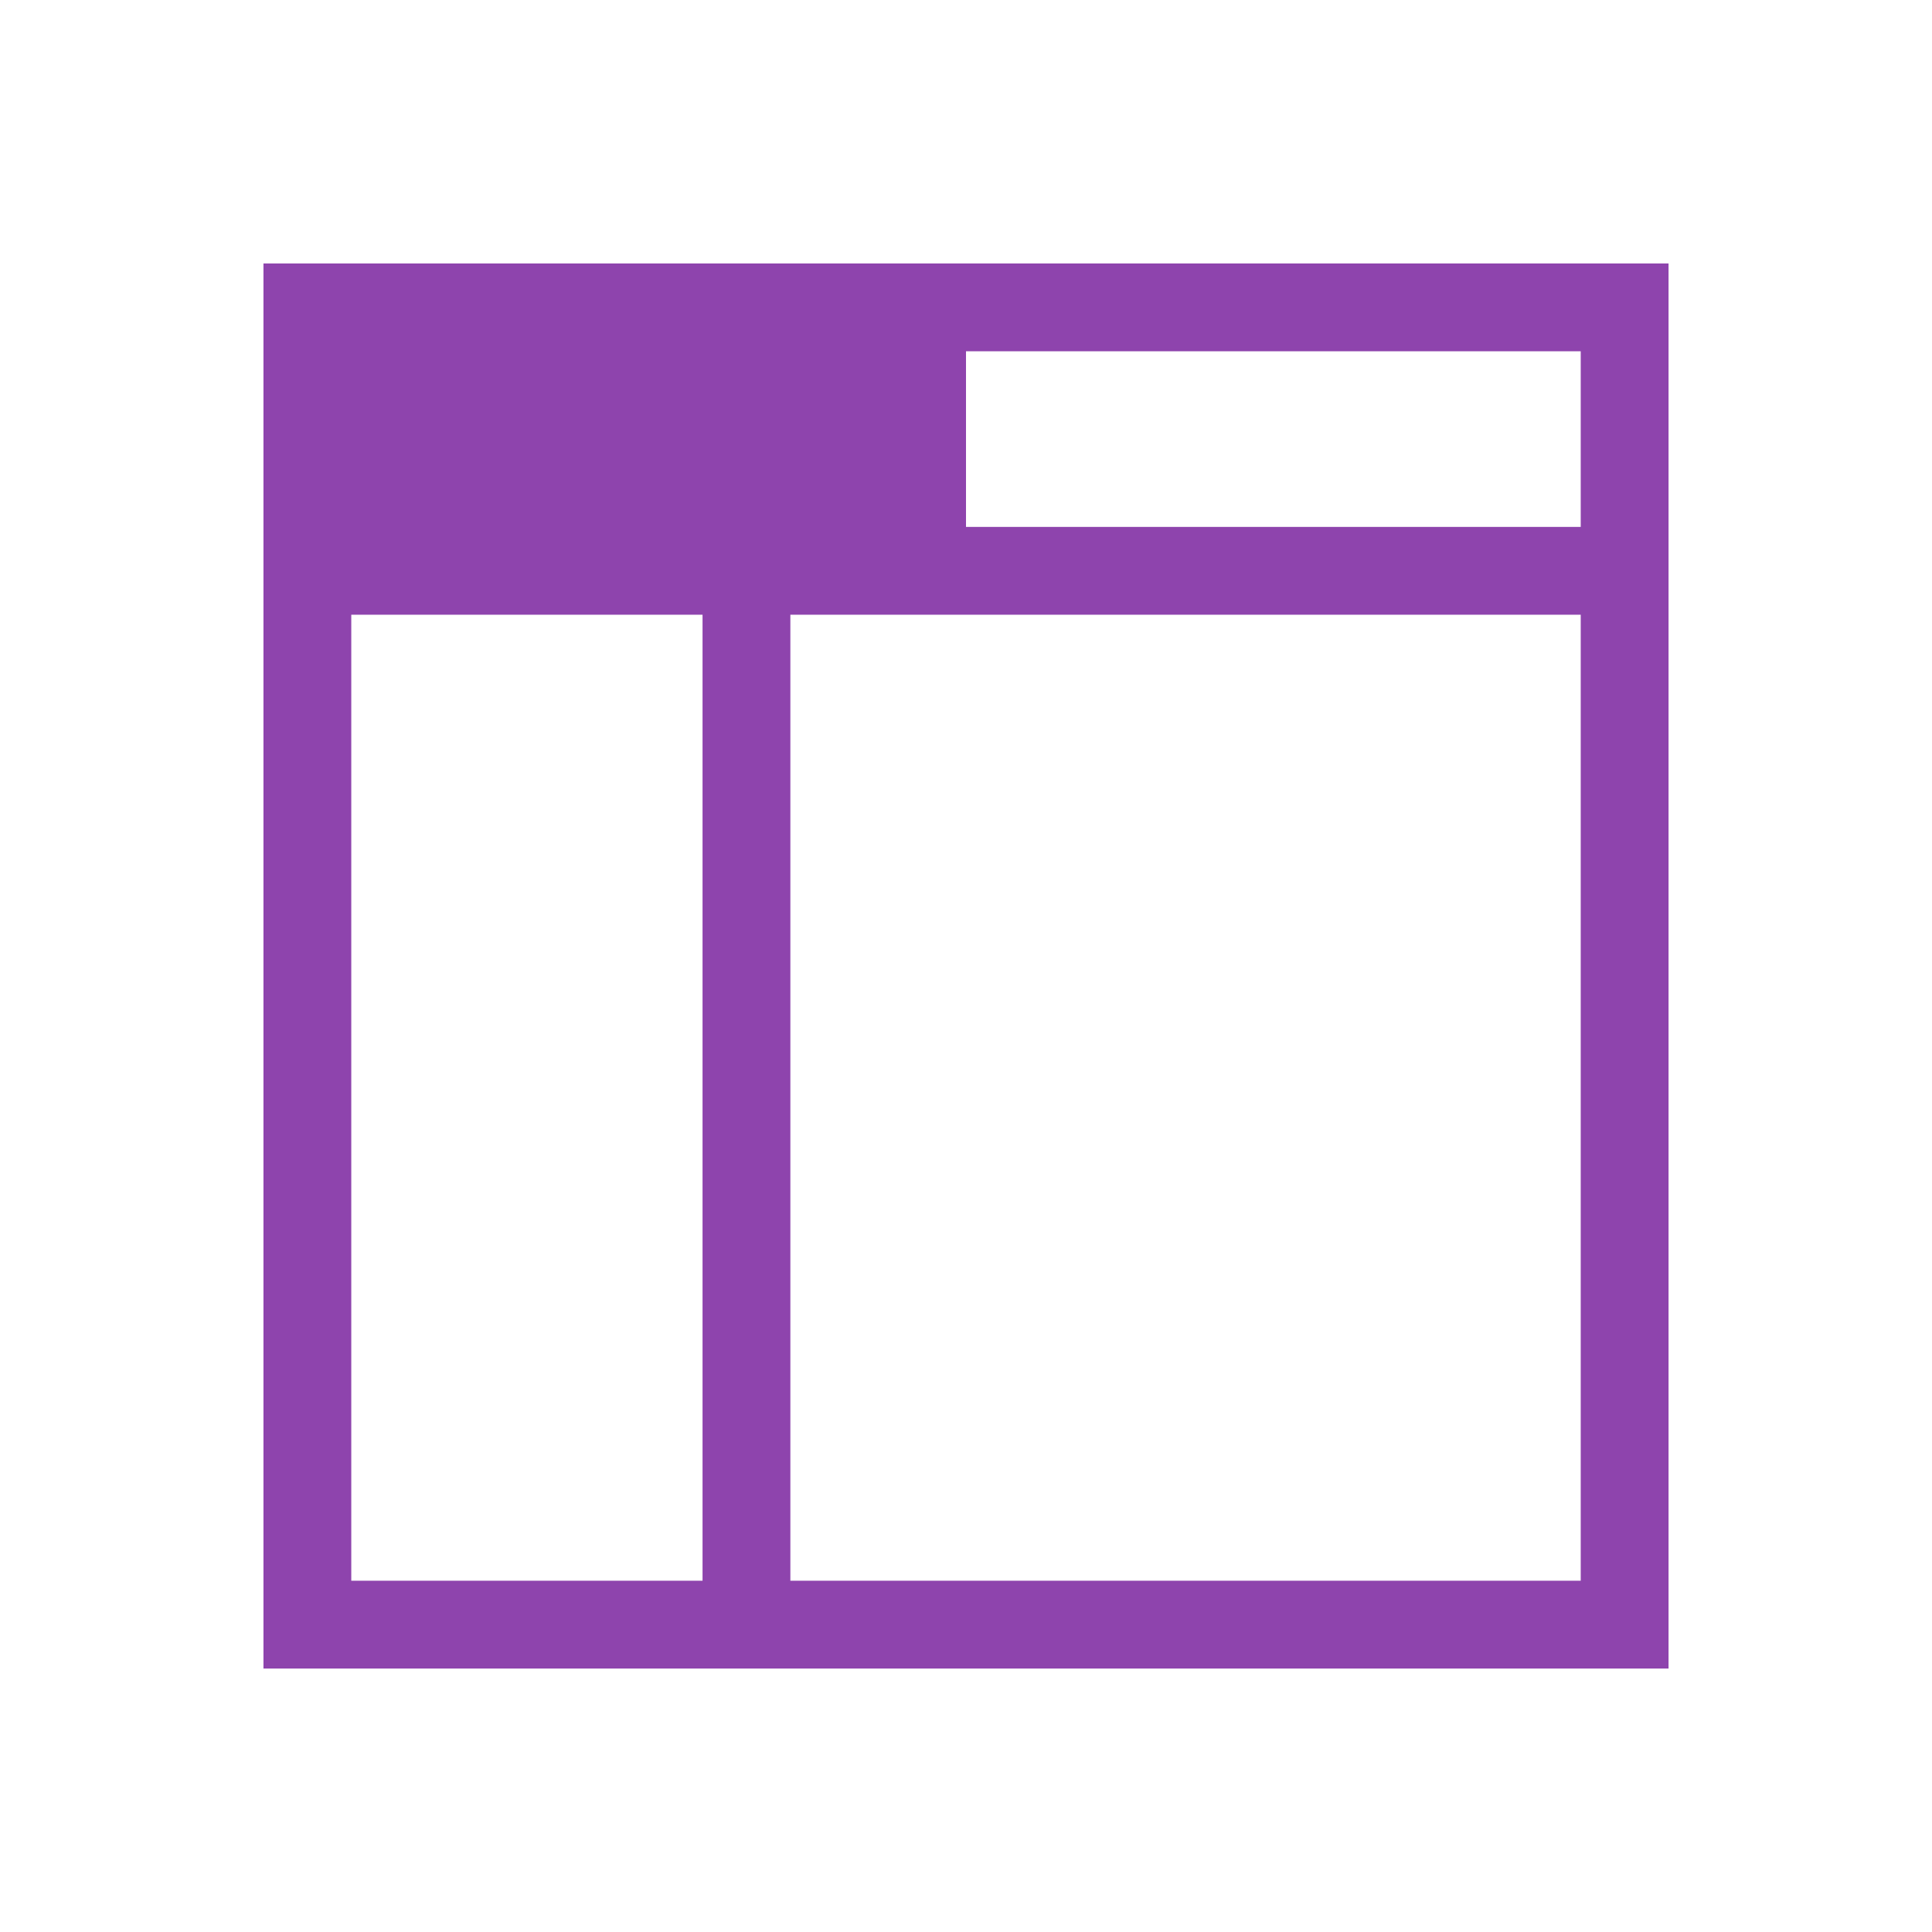 <?xml version="1.0" encoding="UTF-8" standalone="no"?>

<!-- Created with Inkscape (http://www.inkscape.org/) -->
<svg width="22" version="1.1" xmlns="http://www.w3.org/2000/svg" height="22" xmlns:inkscape="http://www.inkscape.org/namespaces/inkscape">
 <defs id="defs3871"/>
 <g inkscape:label="Capa 1" inkscape:groupmode="layer" id="layer1" transform="matrix(1 0 0 1 -326 -534.362)">
  <rect width="0" x="326.496" y="535.987" height="11" style="fill:#6c7a89" id="rect4035"/>
  <rect width="0" x="321.944" y="538.506" height="11" style="fill:#6c7a89" id="rect4035-7"/>
  <rect width="0" x="317.436" y="526.087" height="11" style="fill:#6c7a89" id="rect4035-9"/>
  <path style="fill:#8e44ad" id="rect4089" d="M 3 3 L 3 19 L 8 19 L 9 19 L 19 19 L 19 3 L 9 3 L 8 3 L 3 3 z M 11 4 L 18 4 L 18 6 L 11 6 L 11 4 z M 4 7 L 8 7 L 8 18 L 4 18 L 4 7 z M 9 7 L 18 7 L 18 18 L 9 18 L 9 7 z " transform="matrix(1 0 0 1 326 534.362)"/>
 </g>
</svg>
